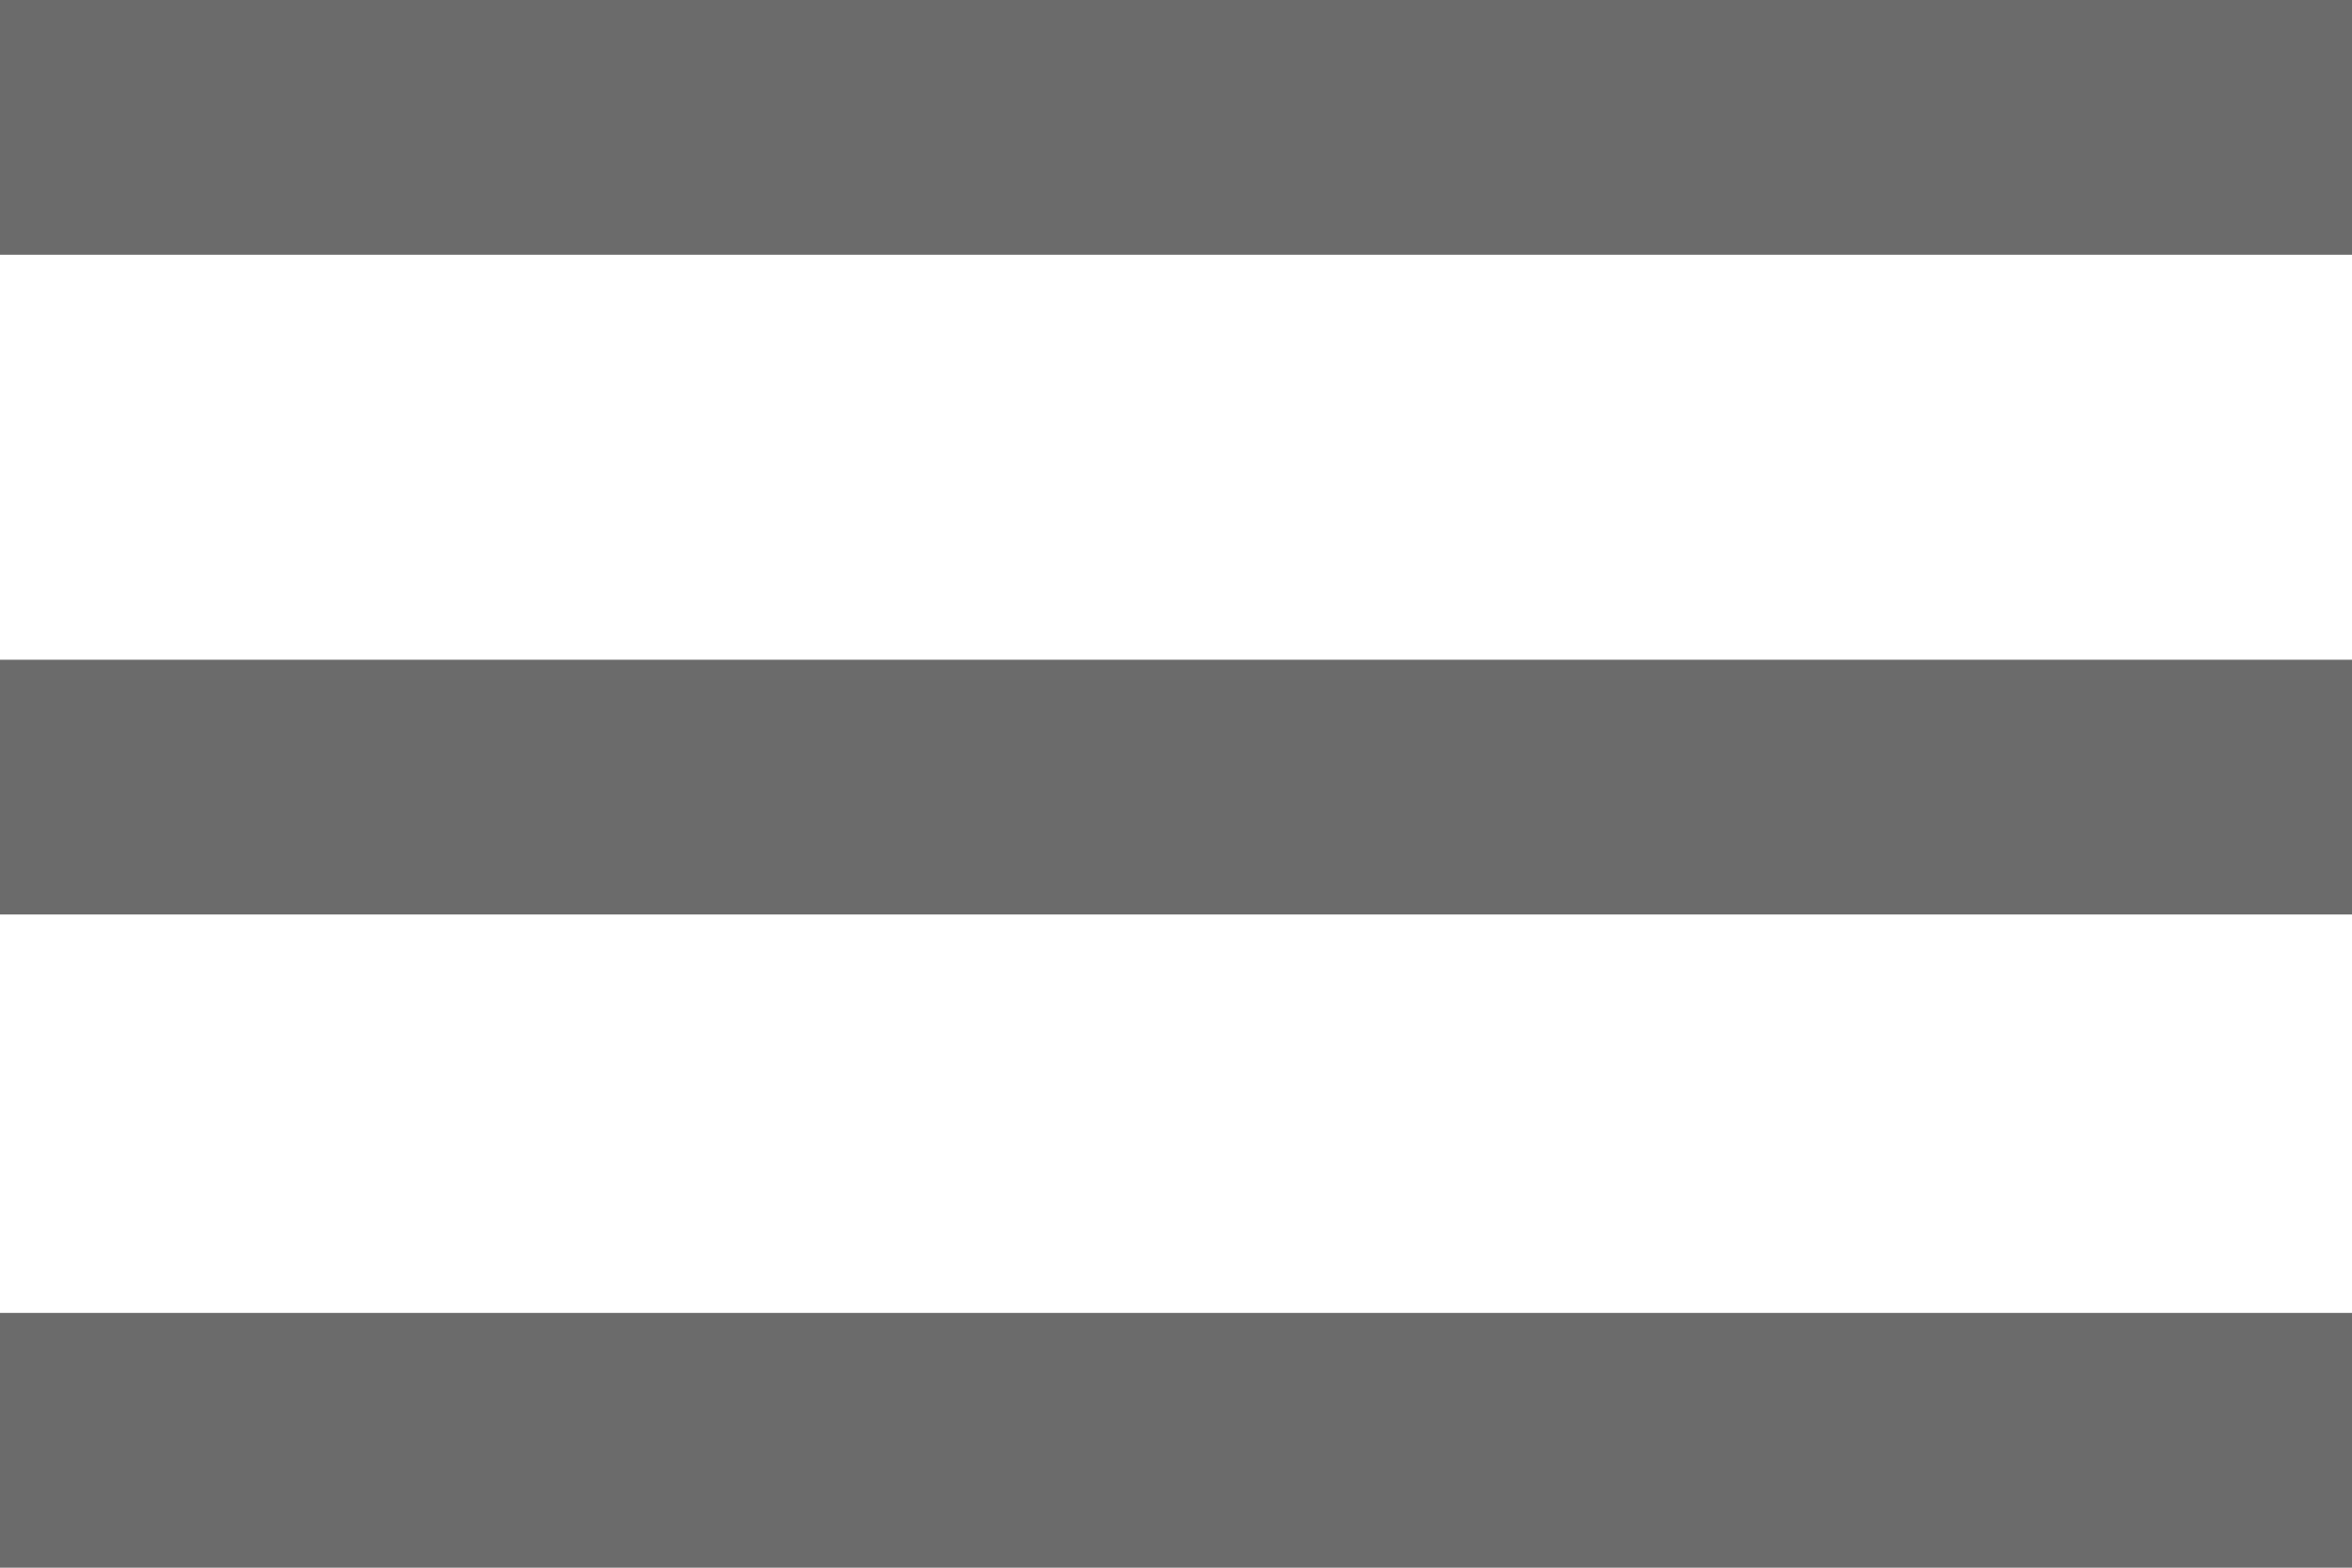 <?xml version="1.0" encoding="utf-8"?>
<!-- Generator: Adobe Illustrator 27.8.1, SVG Export Plug-In . SVG Version: 6.00 Build 0)  -->
<svg version="1.1" id="레이어_1" xmlns="http://www.w3.org/2000/svg" xmlns:xlink="http://www.w3.org/1999/xlink" x="0px"
	 y="0px" viewBox="0 0 36 24" style="enable-background:new 0 0 36 24;" xml:space="preserve">
<style type="text/css">
	.st0{fill:#6B6B6B;}
</style>
<rect class="st0" width="36" height="3.9"/>
<rect y="10.1" class="st0" width="36" height="3.9"/>
<rect y="20.1" class="st0" width="36" height="3.9"/>
</svg>
